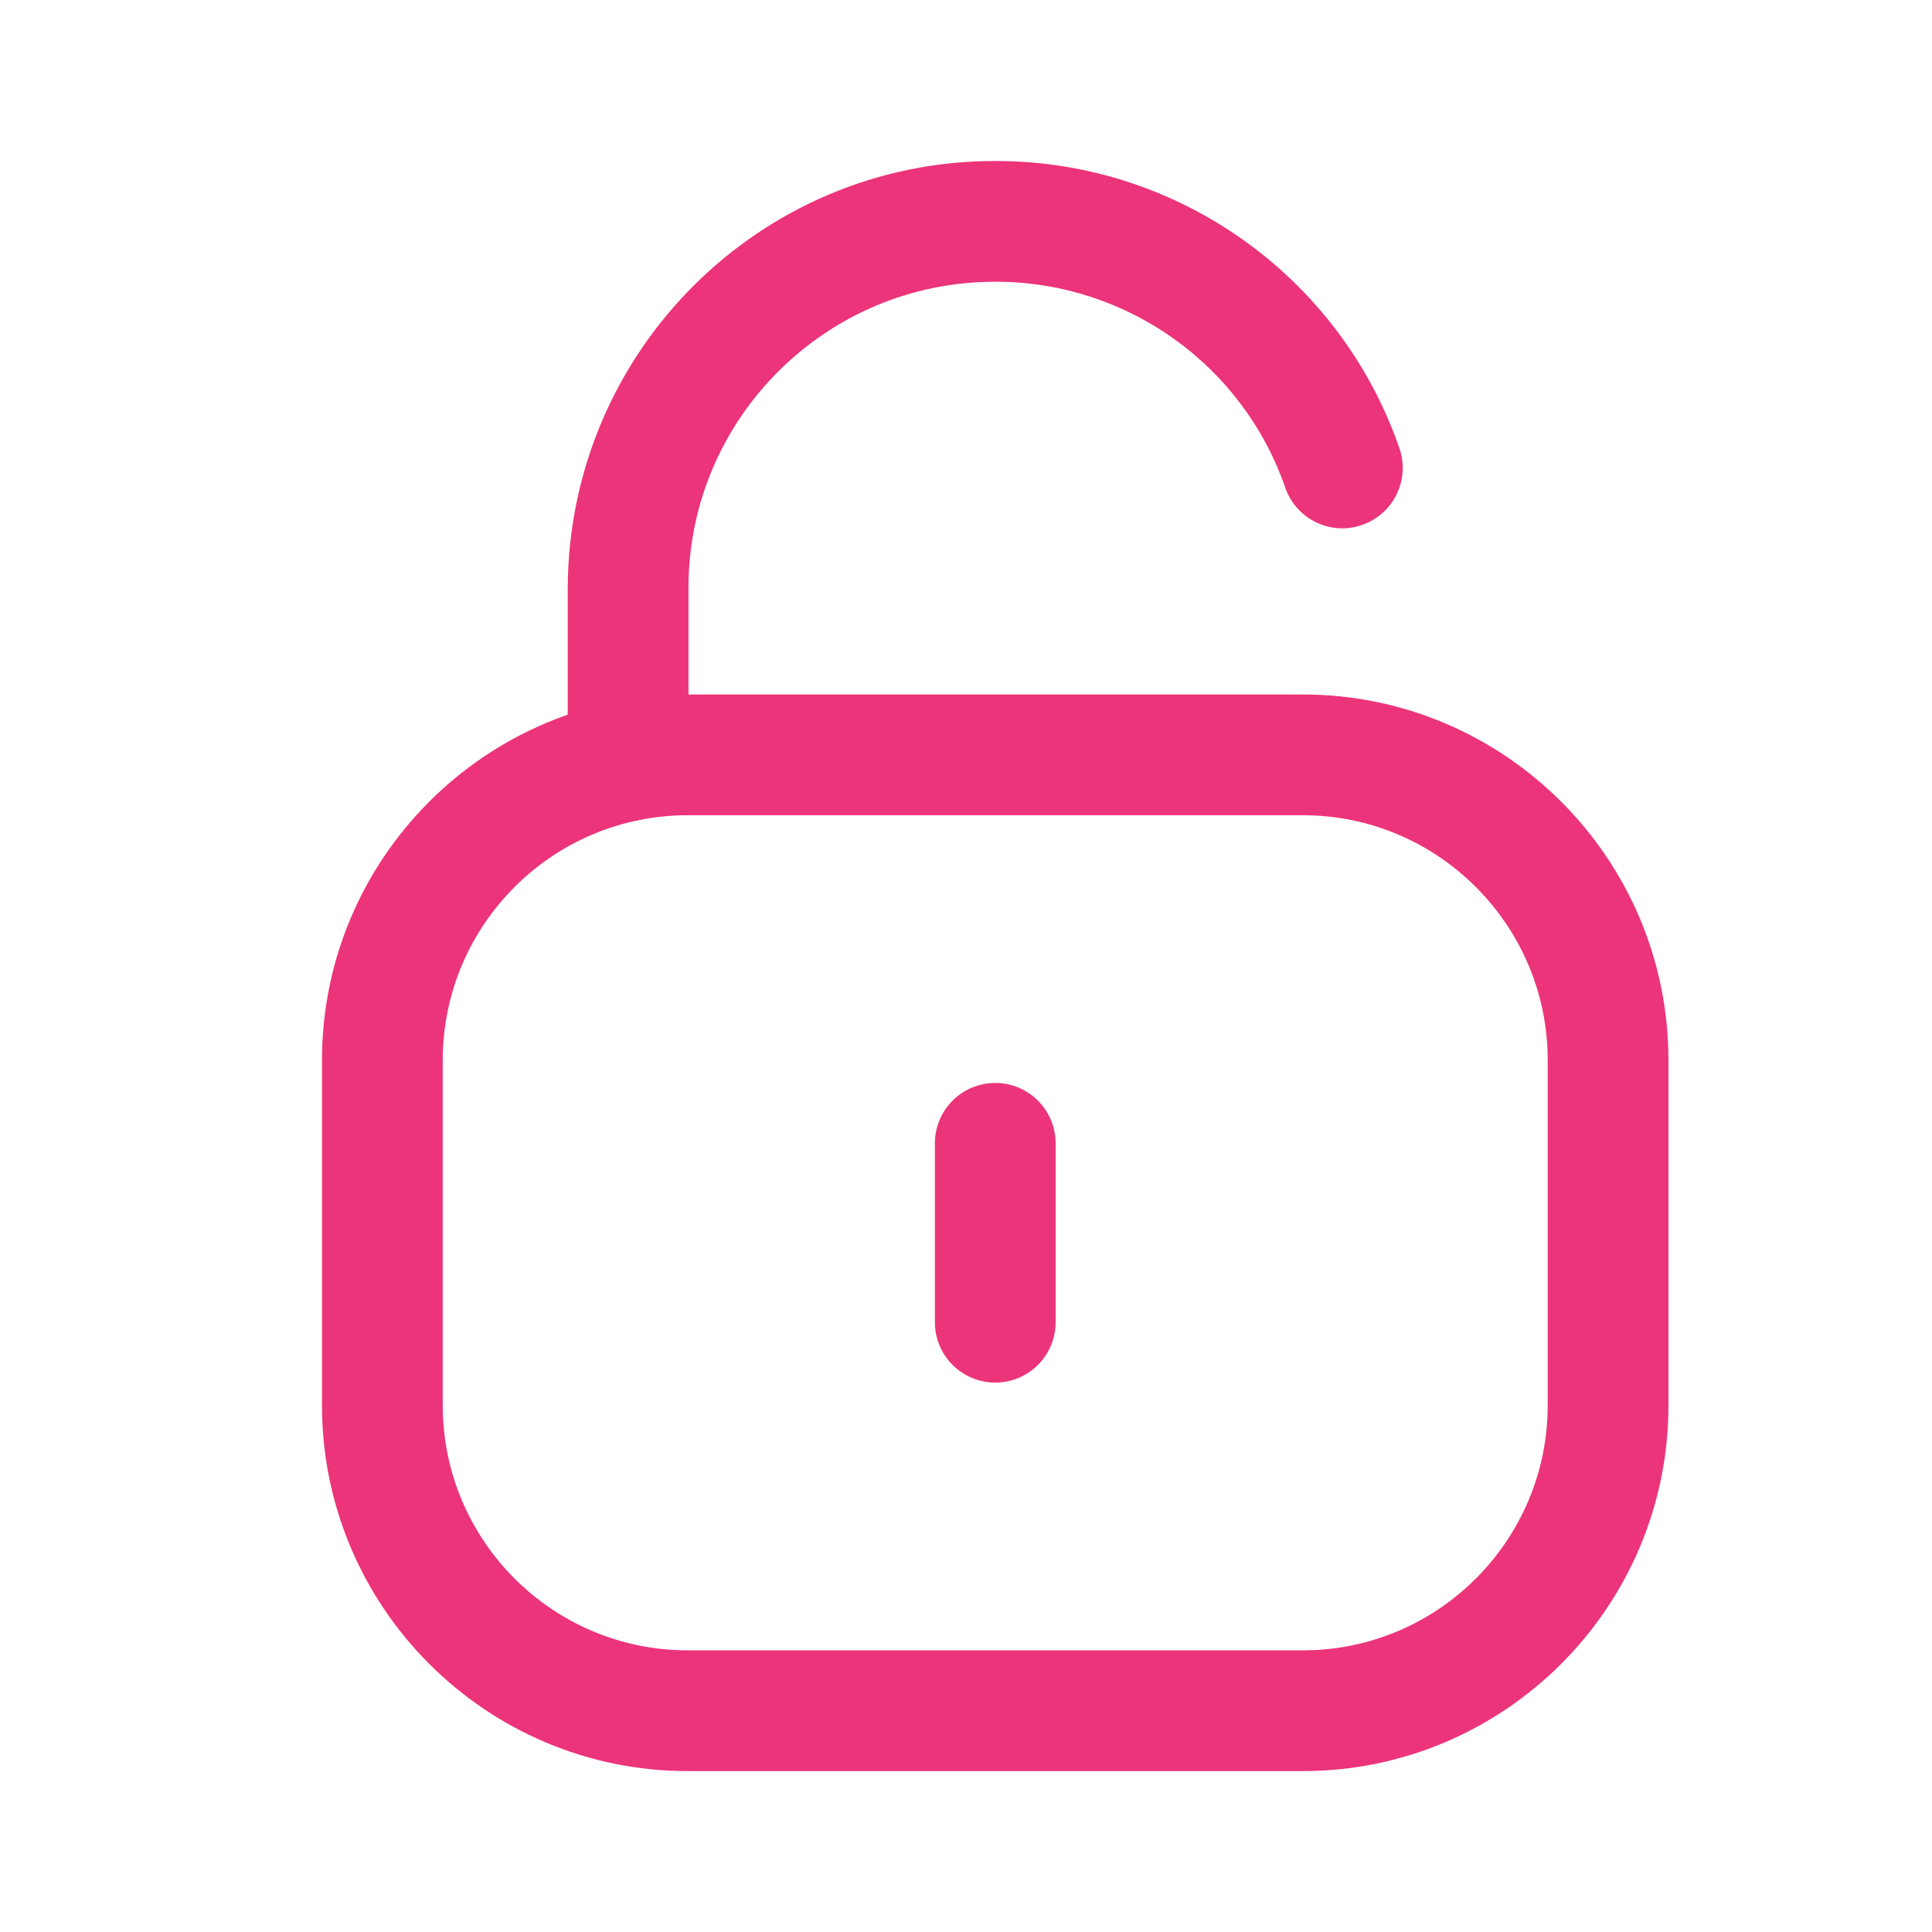 <svg xmlns="http://www.w3.org/2000/svg" fill="none" viewBox="0 0 56 56" height="56" width="56">
<path fill="#EC347A" d="M18.206 23.796C17.24 23.796 16.456 23.012 16.456 22.046V17.036C16.487 10.181 22.031 4.667 28.828 4.667H28.874C34.138 4.667 38.838 8.011 40.562 12.99C40.879 13.903 40.394 14.899 39.479 15.216C38.567 15.536 37.571 15.048 37.253 14.134C36.019 10.566 32.647 8.167 28.867 8.167H28.835C23.953 8.167 19.977 12.12 19.956 16.997V22.046C19.956 23.012 19.172 23.796 18.206 23.796" clip-rule="evenodd" fill-rule="evenodd"></path>
<path fill="#EC347A" d="M19.931 23.63C16.016 23.63 12.833 26.815 12.833 30.73V40.735C12.833 44.651 16.016 47.836 19.931 47.836H37.763C41.676 47.836 44.861 44.651 44.861 40.735V30.73C44.861 26.815 41.676 23.63 37.763 23.63H19.931ZM37.763 51.336H19.931C14.086 51.336 9.333 46.58 9.333 40.735V30.73C9.333 24.885 14.086 20.13 19.931 20.13H37.763C43.605 20.13 48.361 24.885 48.361 30.73V40.735C48.361 46.58 43.605 51.336 37.763 51.336V51.336Z" clip-rule="evenodd" fill-rule="evenodd"></path>
<path fill="#EC347A" d="M28.848 40.075C27.882 40.075 27.098 39.291 27.098 38.325V33.14C27.098 32.174 27.882 31.39 28.848 31.39C29.814 31.39 30.598 32.174 30.598 33.14V38.325C30.598 39.291 29.814 40.075 28.848 40.075" clip-rule="evenodd" fill-rule="evenodd"></path>
</svg>
